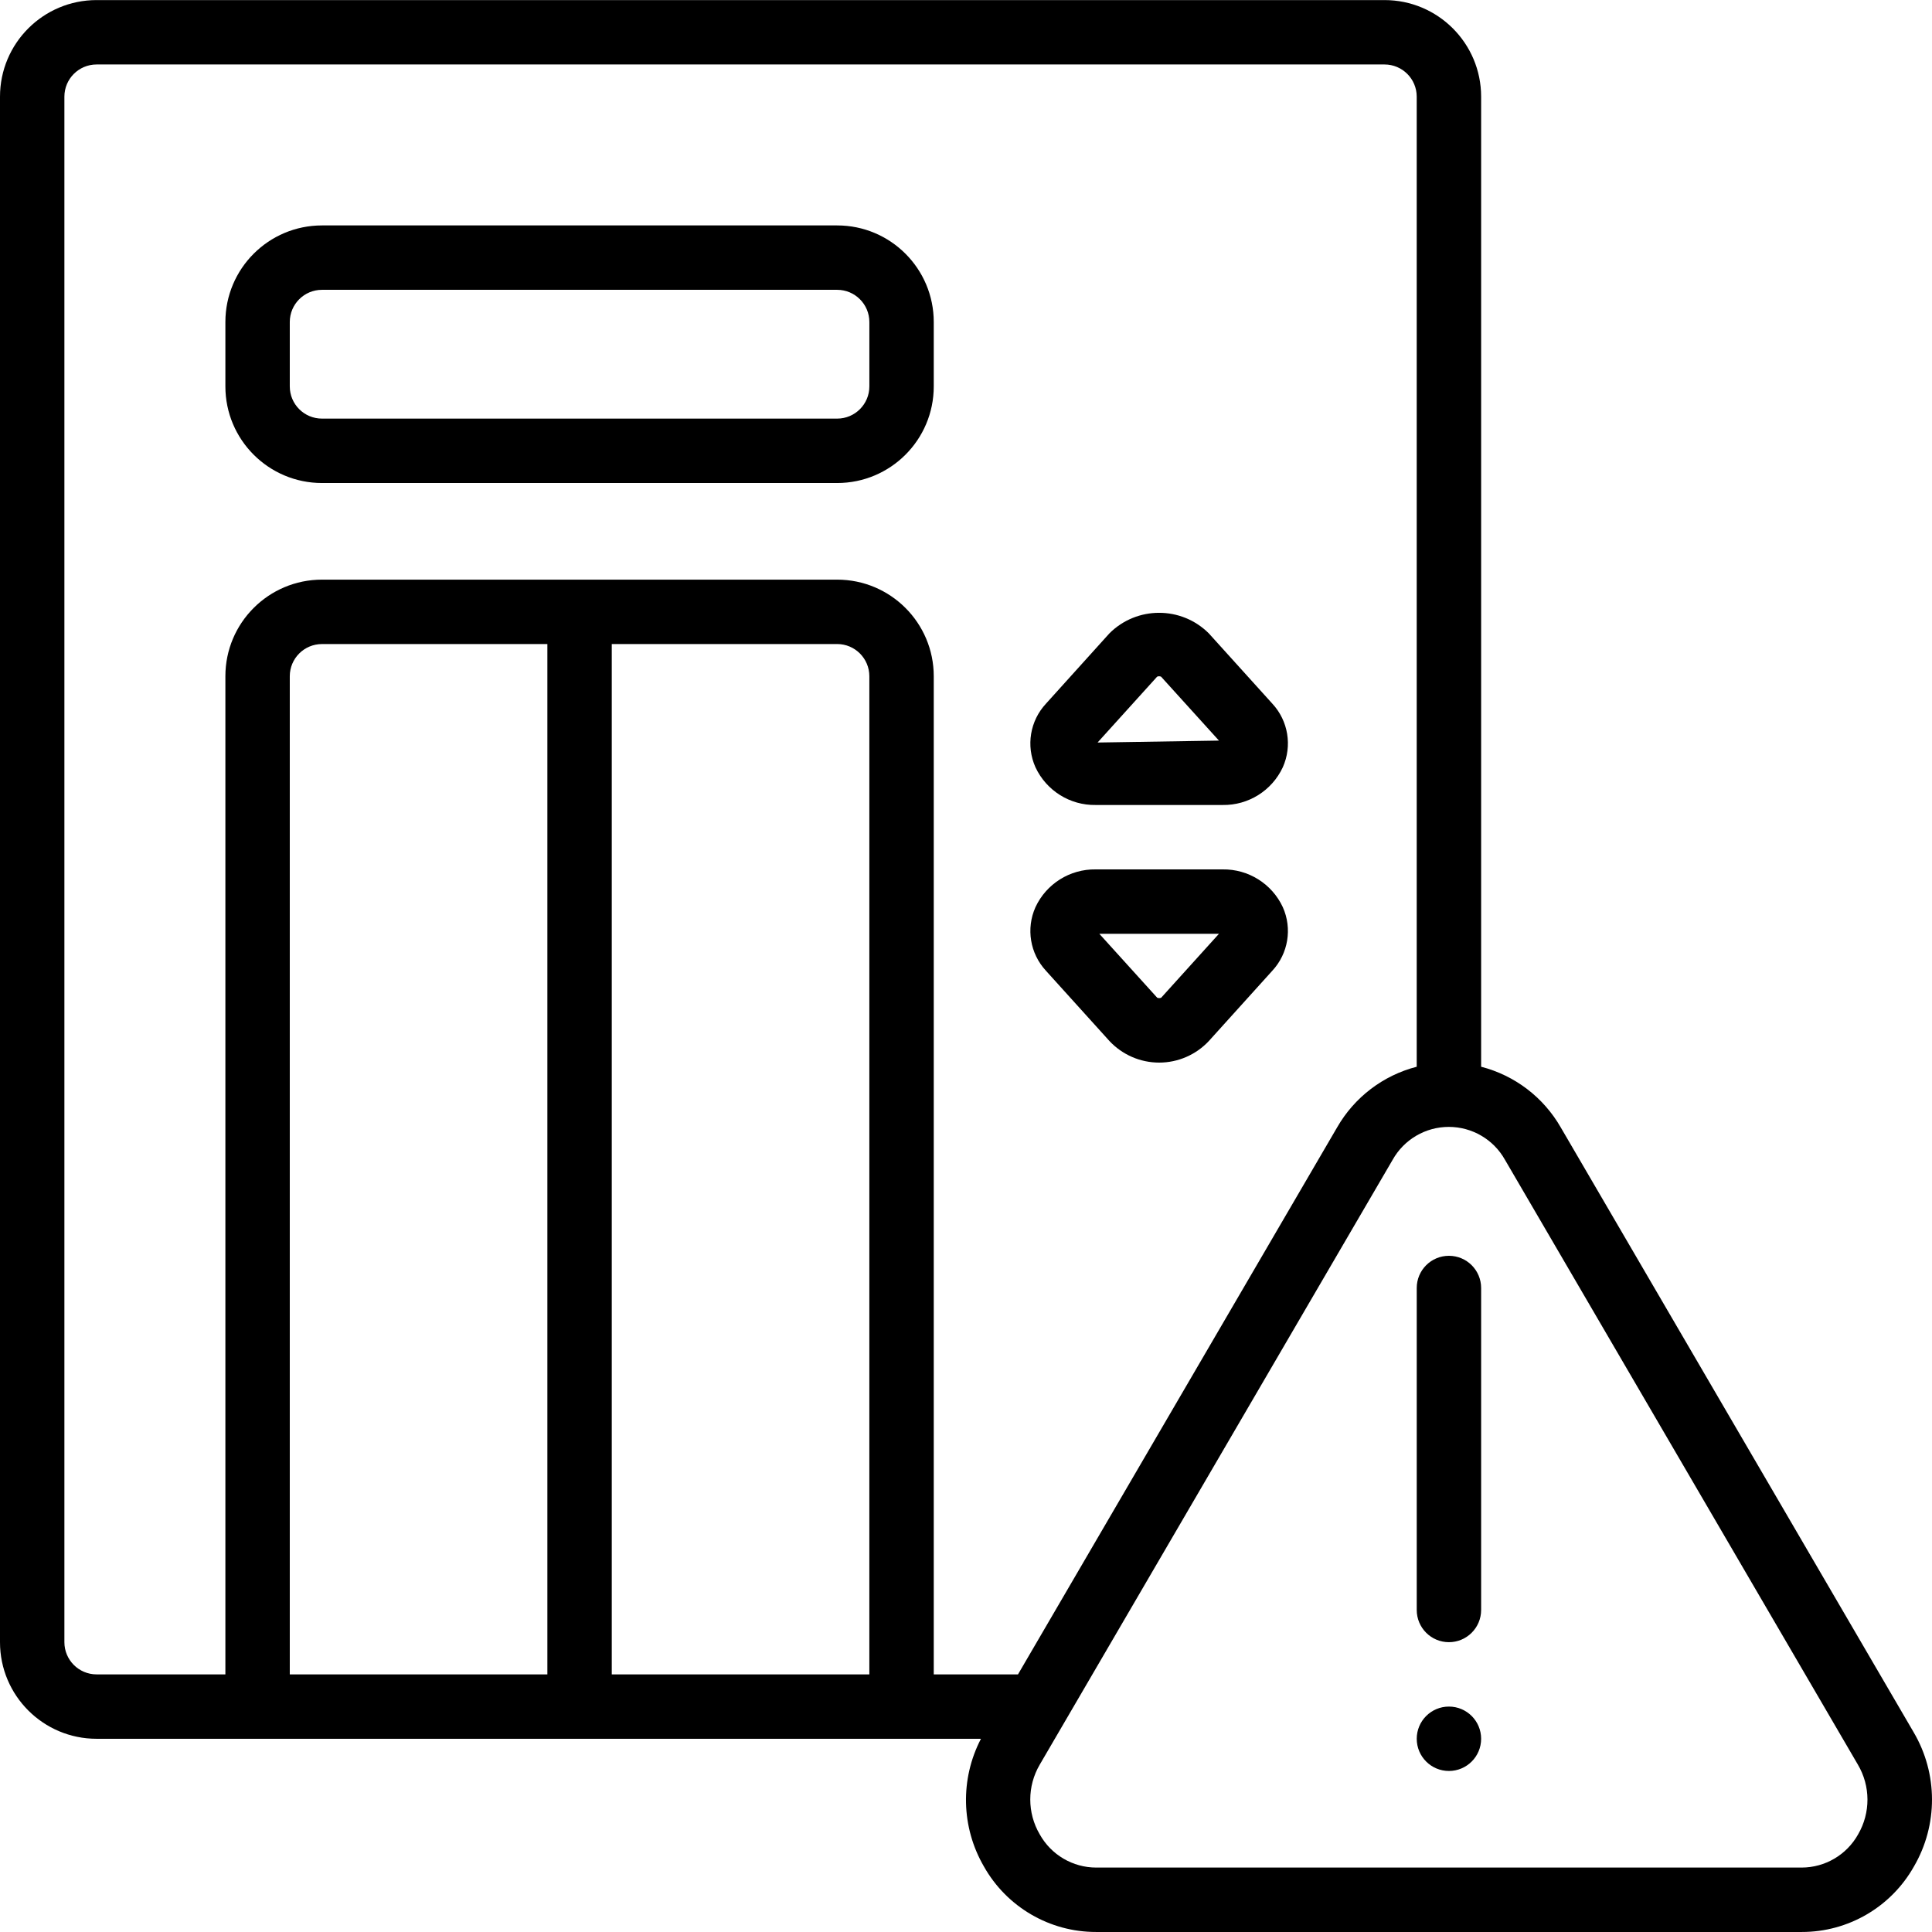 <svg width="100" height="100" viewBox="0 0 100 100" fill="none" xmlns="http://www.w3.org/2000/svg">
<g clip-path="url(#clip0_1541_758)">
<path d="M56.712 41.666H63.282C64.615 41.688 65.836 40.922 66.398 39.713C66.894 38.606 66.68 37.309 65.855 36.42L62.568 32.783C61.147 31.364 58.844 31.364 57.423 32.783L54.139 36.422C53.313 37.31 53.099 38.606 53.595 39.713C54.158 40.922 55.379 41.688 56.712 41.666ZM59.892 35.025C59.957 34.996 60.031 34.996 60.097 35.025L63.093 38.333L56.81 38.433L59.892 35.025Z" fill="black"/>
<path d="M57.425 53.883C58.091 54.595 59.023 55 59.998 55C60.973 55 61.904 54.595 62.57 53.883L65.855 50.245C66.68 49.356 66.894 48.06 66.398 46.954C65.836 45.745 64.615 44.979 63.282 45H56.712C55.379 44.979 54.158 45.745 53.596 46.954C53.1 48.061 53.314 49.357 54.139 50.247L57.425 53.883ZM63.092 48.334L60.102 51.642C60.036 51.668 59.962 51.668 59.897 51.642L56.902 48.334H63.092Z" fill="black"/>
<path d="M16.666 25.001H43.331C46.092 25.001 48.331 22.762 48.331 20.001V16.668C48.331 13.906 46.092 11.668 43.331 11.668H16.666C13.905 11.668 11.666 13.906 11.666 16.668V20.001C11.666 22.762 13.905 25.001 16.666 25.001ZM14.999 16.668C14.999 15.747 15.745 15.001 16.666 15.001H43.331C44.251 15.001 44.998 15.747 44.998 16.668V20.001C44.998 20.921 44.251 21.667 43.331 21.667H16.666C15.745 21.667 14.999 20.921 14.999 20.001V16.668Z" fill="black"/>
<path d="M80.784 58.354C79.89 56.795 78.403 55.662 76.663 55.214V5.004C76.663 2.242 74.424 0.004 71.663 0.004H5C2.239 0.004 0 2.242 0 5.004V84.999C0 87.761 2.239 89.999 5 89.999H50.774C49.689 92.083 49.747 94.578 50.927 96.609C52.108 98.707 54.331 100.004 56.739 99.999H93.254C95.661 100.004 97.884 98.707 99.065 96.609C100.318 94.46 100.311 91.801 99.048 89.657L80.784 58.354ZM3.333 84.999V5.004C3.333 4.083 4.079 3.337 5 3.337H71.663C72.583 3.337 73.329 4.083 73.329 5.004V55.214C71.589 55.662 70.104 56.794 69.21 58.352L52.691 86.666H48.331V35.002C48.331 32.241 46.092 30.002 43.331 30.002H16.666C13.905 30.002 11.666 32.241 11.666 35.002V86.666H5C4.079 86.666 3.333 85.92 3.333 84.999ZM14.999 35.002C14.999 34.082 15.745 33.336 16.666 33.336H28.332V86.666H14.999V35.002ZM31.665 86.666V33.335H43.331C44.251 33.335 44.997 34.082 44.997 35.002V86.666H31.665V86.666ZM96.175 94.947C95.584 96.007 94.466 96.663 93.254 96.665H56.739C55.526 96.664 54.408 96.007 53.817 94.947C53.163 93.833 53.163 92.452 53.817 91.337L72.083 60.031C72.672 58.979 73.784 58.328 74.99 58.328C76.196 58.328 77.308 58.979 77.897 60.031L96.161 91.332C96.821 92.446 96.826 93.829 96.175 94.947Z" fill="black"/>
<path fill-rule="evenodd" clip-rule="evenodd" d="M74.996 65C74.076 65 73.33 65.746 73.33 66.666V83.332C73.33 84.253 74.076 84.999 74.996 84.999C75.916 84.999 76.663 84.252 76.663 83.332V66.666C76.663 65.746 75.917 65 74.996 65Z" fill="black"/>
<path d="M74.996 91.665C75.917 91.665 76.663 90.919 76.663 89.999C76.663 89.078 75.917 88.332 74.996 88.332C74.076 88.332 73.33 89.078 73.33 89.999C73.33 90.919 74.076 91.665 74.996 91.665Z" fill="black"/>
</g>
<defs>
<clipPath id="clip0_1541_758">
<rect width="100" height="100" fill="white"/>
</clipPath>
</defs>
</svg>
